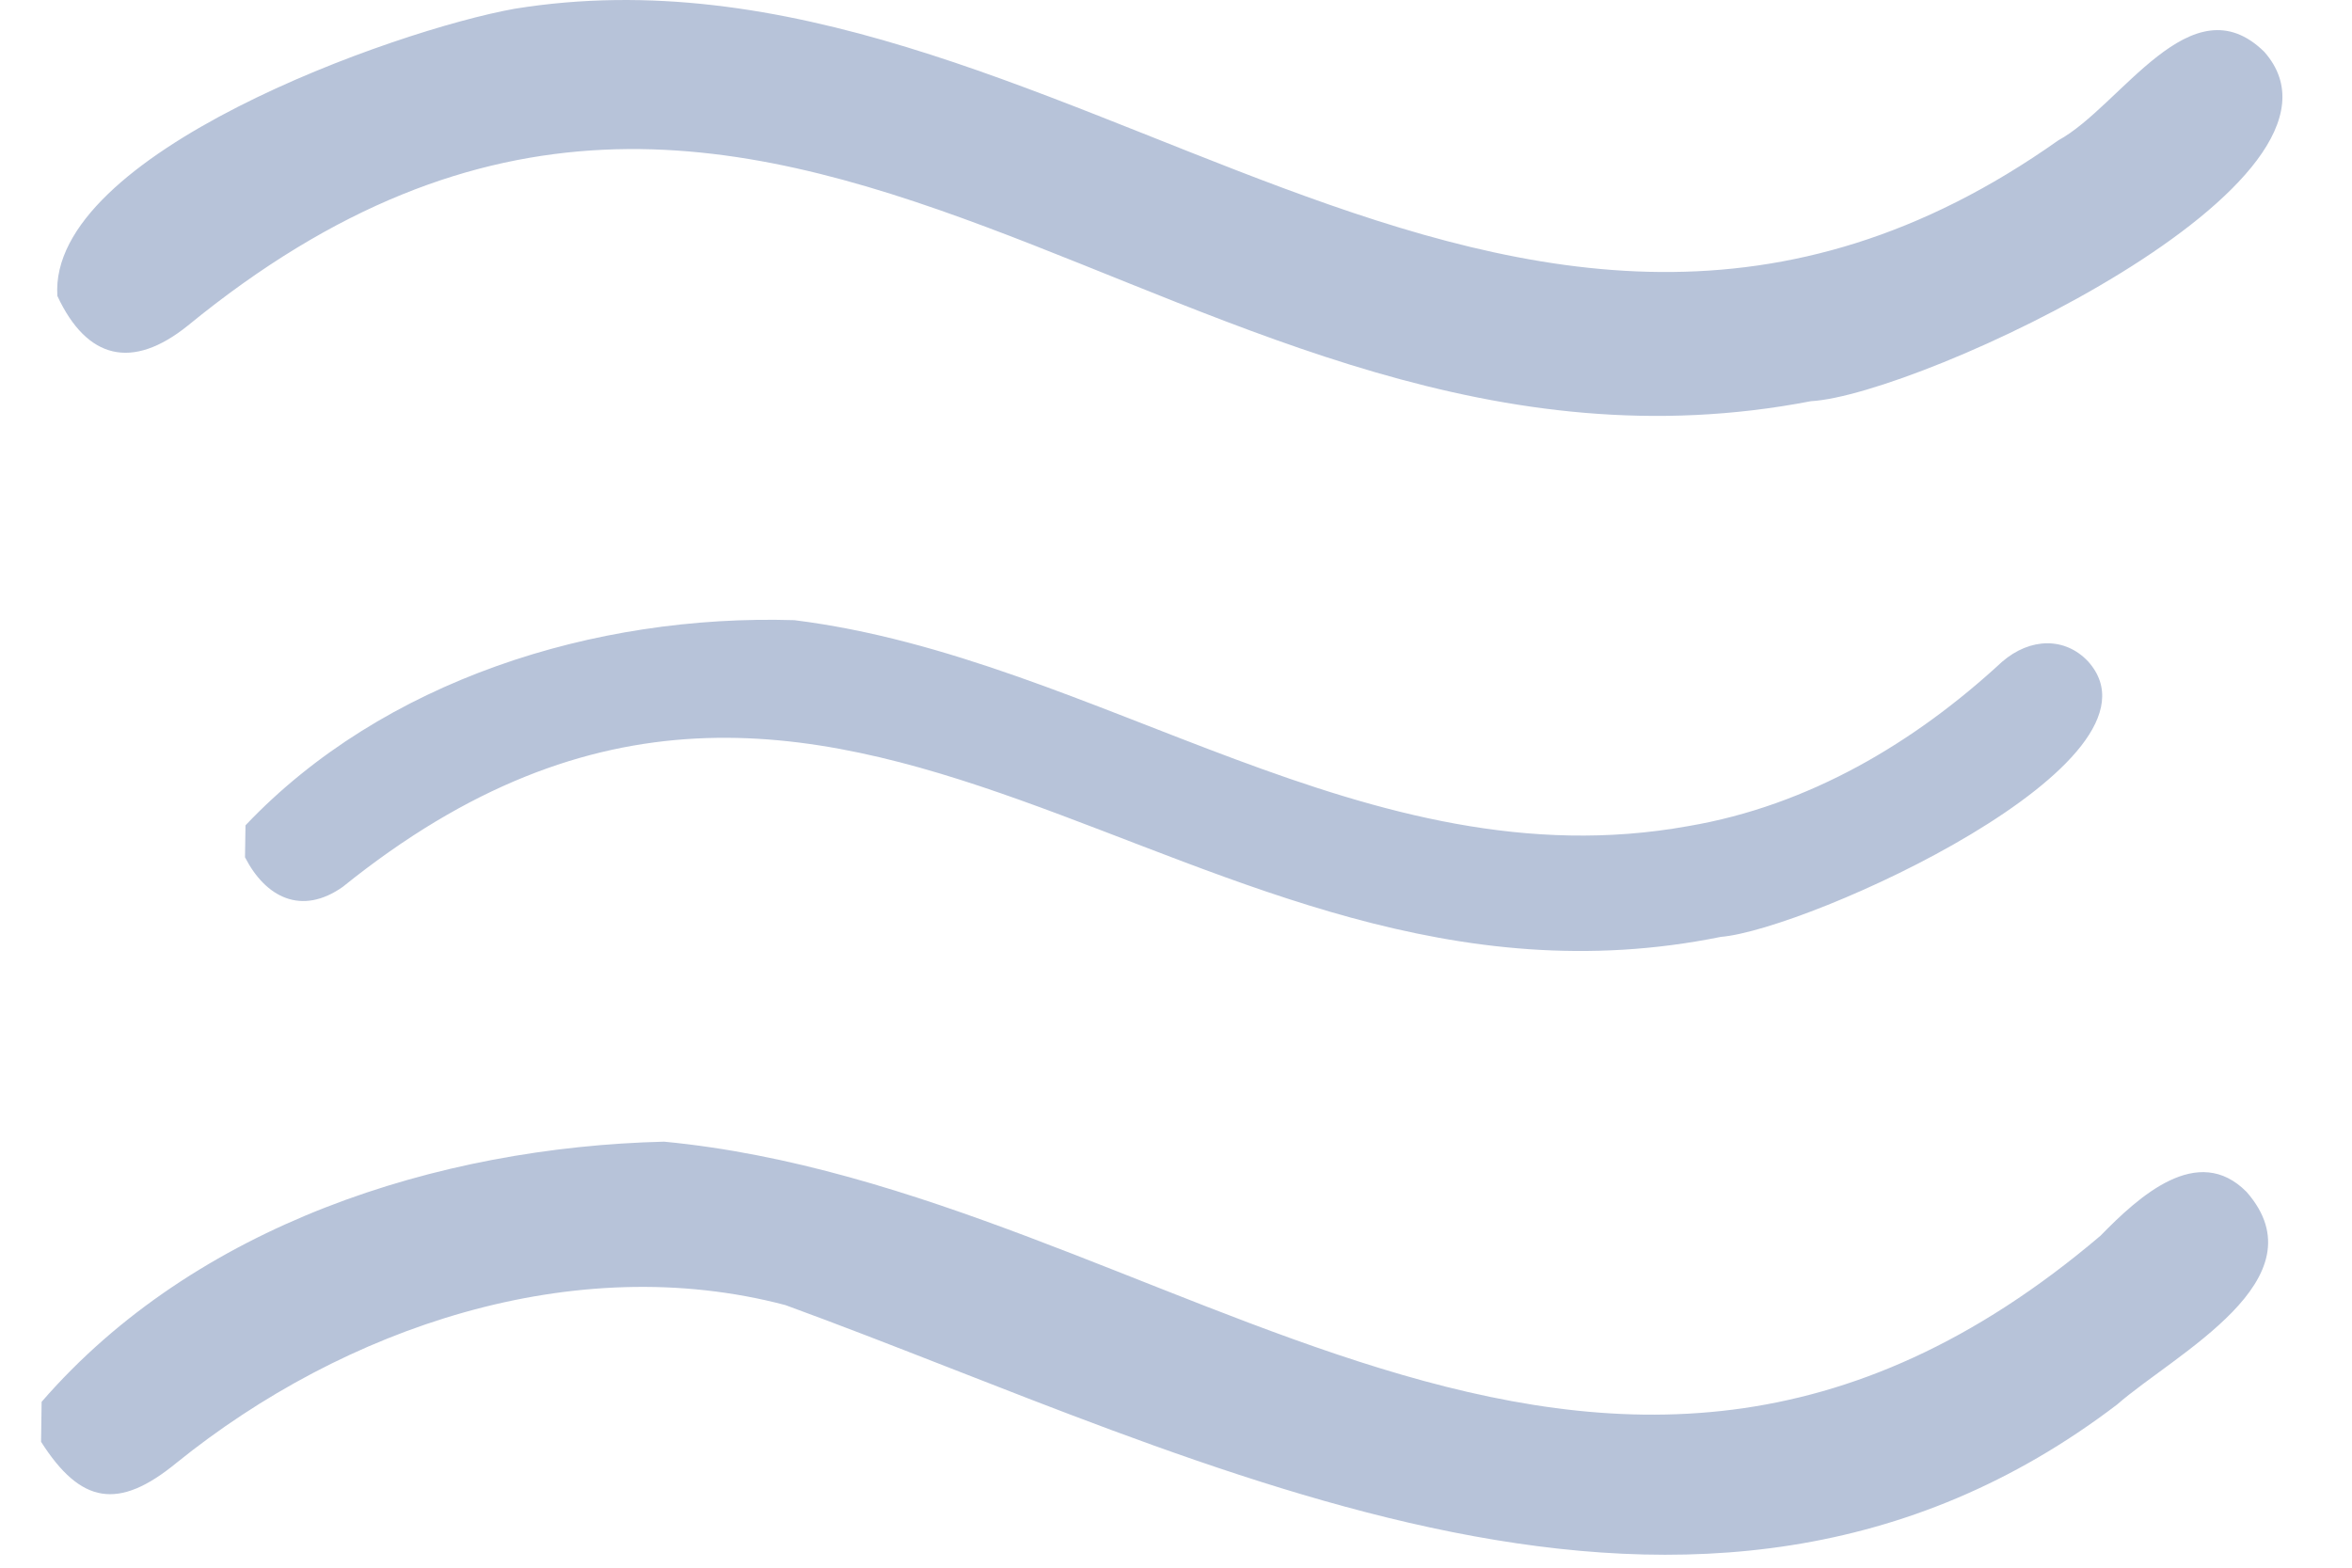 <svg width="48" height="32" viewBox="0 0 48 32" fill="none" xmlns="http://www.w3.org/2000/svg">
<g clip-path="url(#clip0_284_23508)">
<path d="M3.83 6.649C15.936 -3.262 24.124 10.666 36.958 8.189C39.167 8.068 48.546 3.7 46.209 1.057C44.716 -0.405 43.285 2.17 42.006 2.865C30.758 10.826 21.553 -1.612 10.501 0.179C8.064 0.615 0.974 3.135 1.171 6.042C1.776 7.337 2.699 7.557 3.83 6.649Z" fill="#B7C3D9"/>
<path d="M45.849 24.33C44.851 23.32 43.647 24.426 42.868 25.223C32.513 34.025 23.806 24.283 13.553 23.304C8.932 23.418 3.984 24.999 0.849 28.615L0.838 29.43C1.646 30.699 2.415 30.835 3.602 29.86C7.03 27.091 11.715 25.502 16.029 26.64C24.611 29.774 34.662 35.182 43.207 28.669C44.392 27.632 47.412 26.117 45.849 24.33Z" fill="#B7C3D9"/>
<path d="M7 18.099C17.281 9.815 24.222 21.336 35.118 19.124C36.891 18.979 44.464 15.556 42.613 13.5C42.147 13.006 41.439 13.007 40.858 13.509C39.07 15.162 36.914 16.445 34.453 16.863C27.889 18.047 22.432 13.433 16.21 12.659C12.134 12.535 7.816 13.887 5.01 16.847L5 17.499C5.42 18.318 6.153 18.699 7.001 18.099L7 18.099Z" fill="#B7C3D9"/>
</g>
<defs>
<clipPath id="clip0_284_23508">
<rect width="45.947" height="31.963" fill="white" transform="matrix(1 0 -0.014 1 1.25 0)"/>
</clipPath>
</defs>
</svg>
